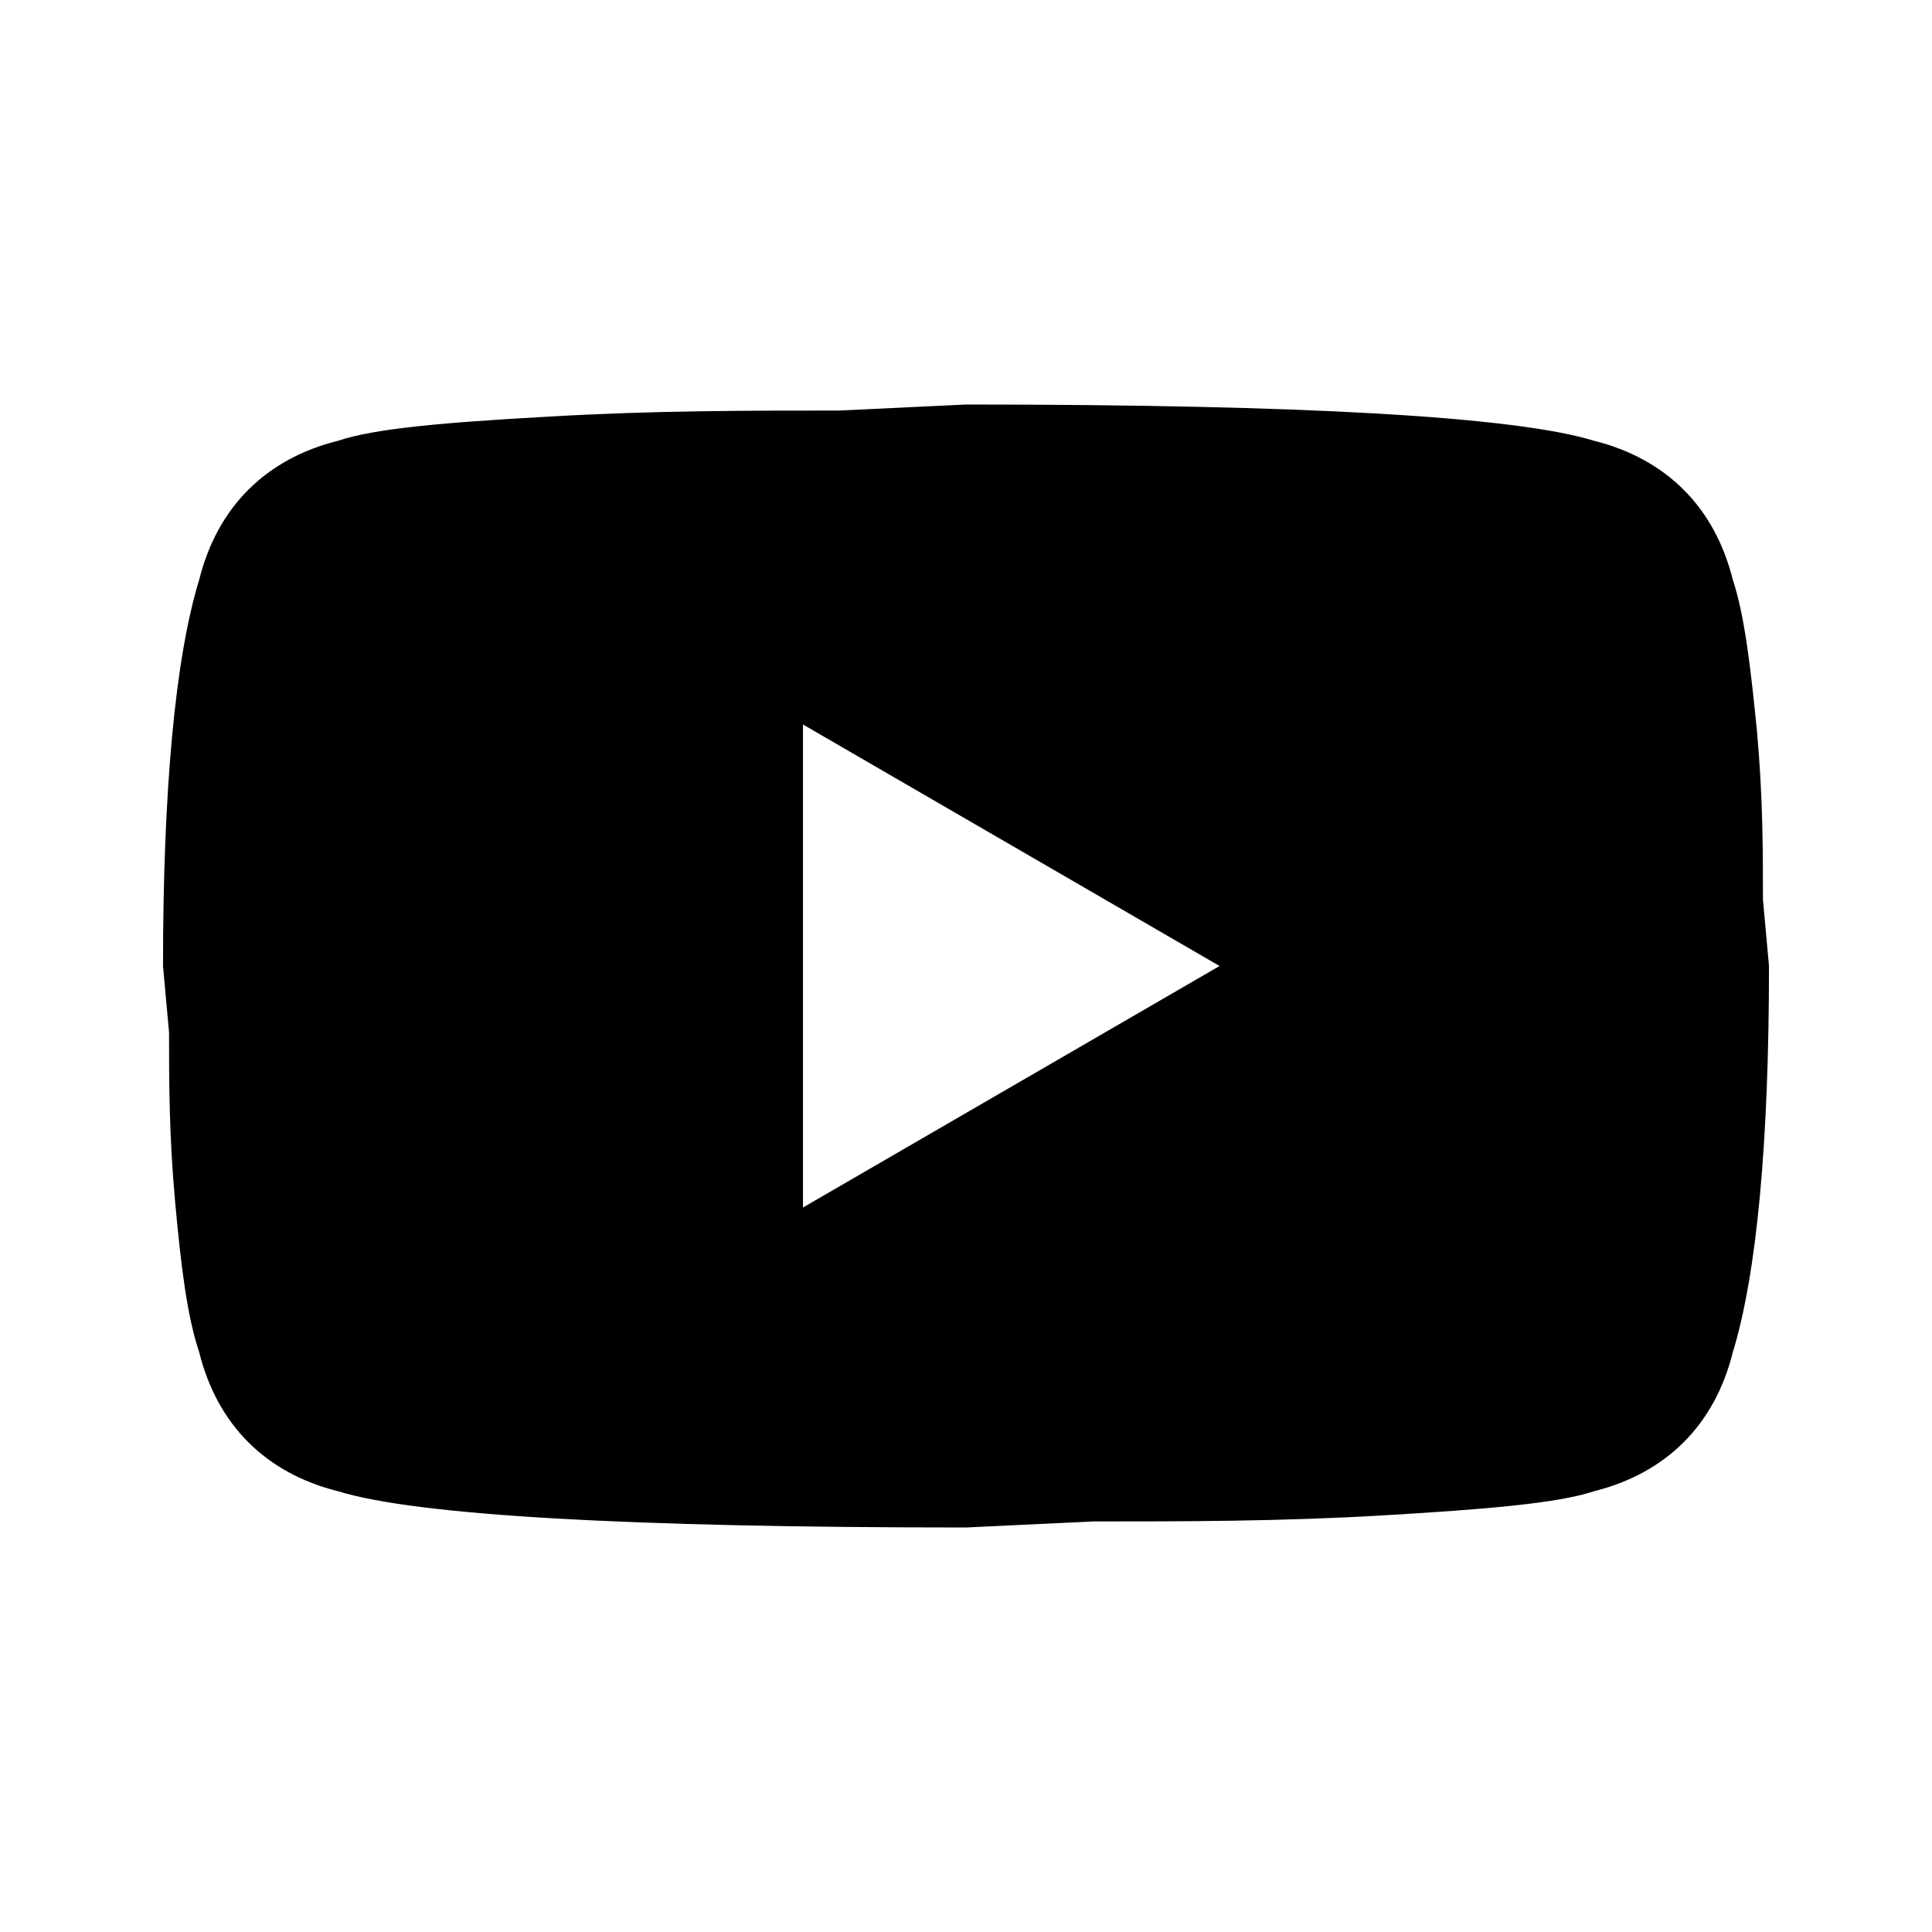 <?xml version="1.0" encoding="utf-8"?>
<!-- Generator: Adobe Illustrator 26.2.1, SVG Export Plug-In . SVG Version: 6.00 Build 0)  -->
<svg version="1.1" id="Camada_1" xmlns="http://www.w3.org/2000/svg" xmlns:xlink="http://www.w3.org/1999/xlink" x="0px" y="0px"
	 viewBox="0 0 32 32" style="enable-background:new 0 0 32 32;" xml:space="preserve">
<path d="M13.3,20l6.9-4l-6.9-4V20z M28.7,9.6c0.2,0.6,0.3,1.5,0.4,2.5c0.1,1.1,0.1,2,0.1,2.8l0.1,1.1c0,2.9-0.2,5.1-0.6,6.4
	c-0.3,1.2-1.1,2-2.3,2.3c-0.6,0.2-1.8,0.3-3.5,0.4c-1.7,0.1-3.3,0.1-4.8,0.1L16,25.3c-5.6,0-9.1-0.2-10.4-0.6
	c-1.2-0.3-2-1.1-2.3-2.3C3.1,21.8,3,21,2.9,19.9c-0.1-1.1-0.1-2-0.1-2.8L2.7,16c0-2.9,0.2-5.1,0.6-6.4c0.3-1.2,1.1-2,2.3-2.3
	C6.2,7.1,7.3,7,9.1,6.9c1.7-0.1,3.3-0.1,4.8-0.1L16,6.7c5.6,0,9.1,0.2,10.4,0.6C27.6,7.6,28.4,8.4,28.7,9.6"/>
</svg>
